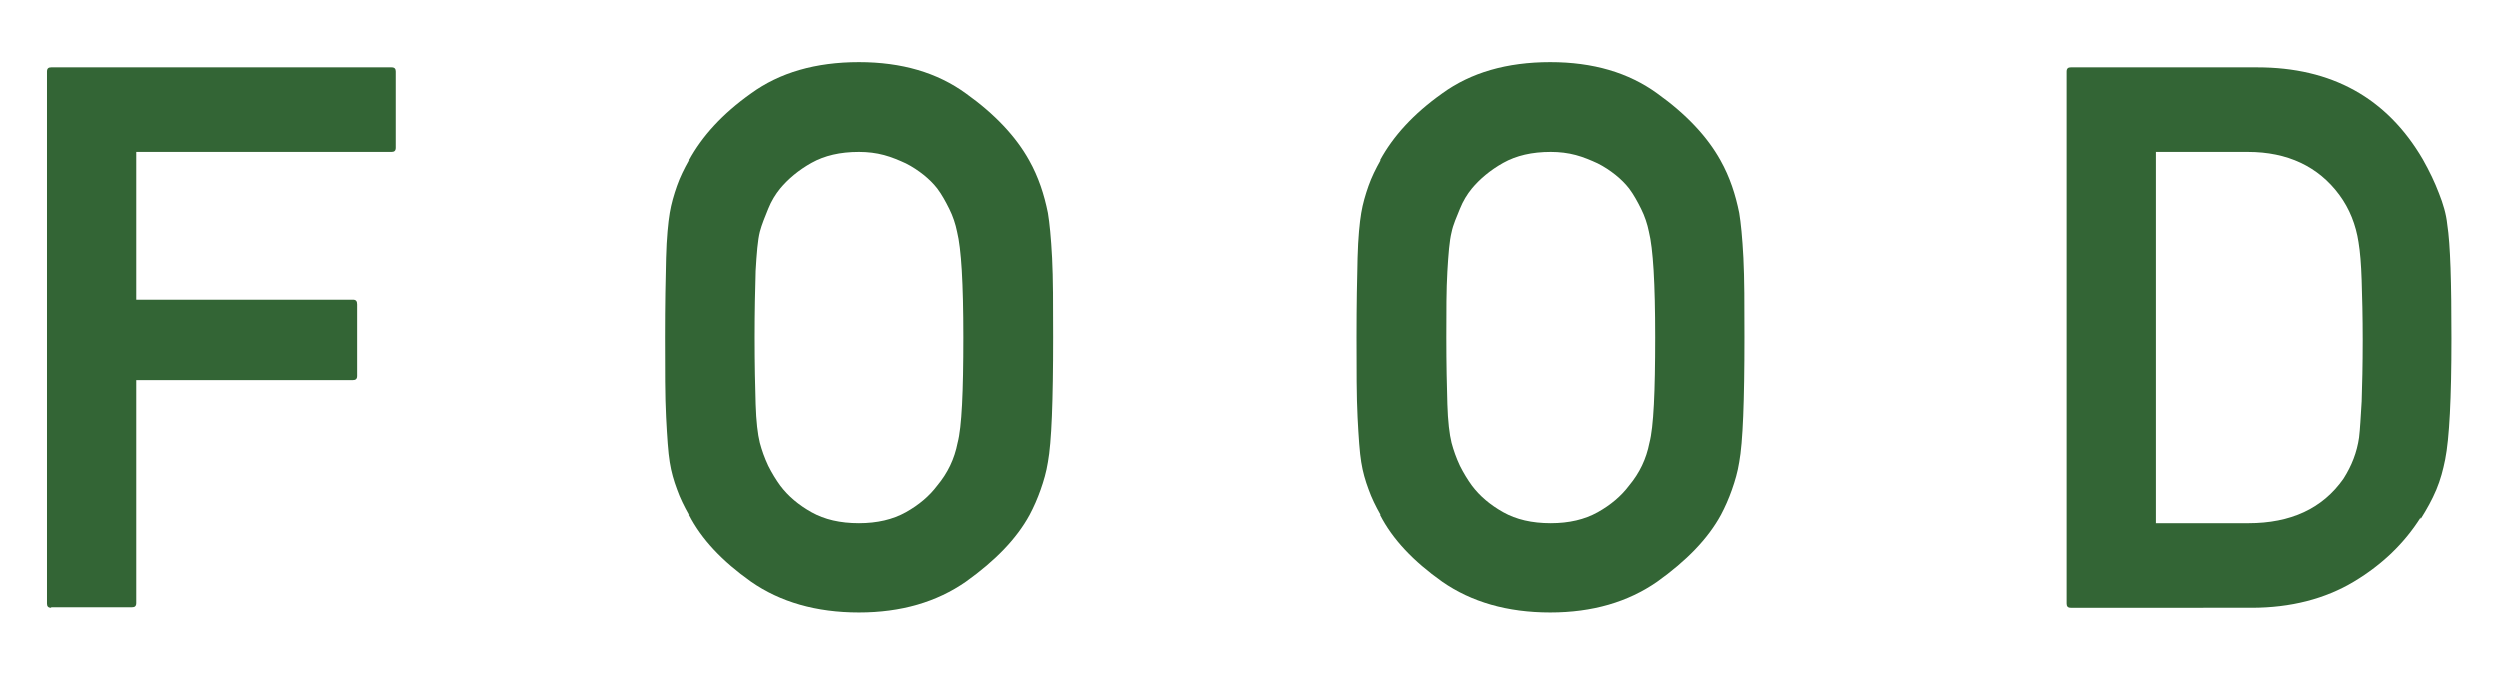 <?xml version="1.0" encoding="utf-8"?>
<!-- Generator: Adobe Illustrator 22.1.0, SVG Export Plug-In . SVG Version: 6.00 Build 0)  -->
<svg version="1.0" id="レイヤー_1" xmlns="http://www.w3.org/2000/svg" xmlns:xlink="http://www.w3.org/1999/xlink" x="0px"
	 y="0px" width="47.88px" height="13px" viewBox="0 0 47.88 13" enable-background="new 0 0 47.88 13" xml:space="preserve">
<g>
	<path fill="#336535" d="M0.98,11.64c-0.06,0-0.08-0.03-0.08-0.08V1.37c0-0.06,0.03-0.08,0.08-0.08H7.5c0.06,0,0.08,0.03,0.08,0.08
		v1.46c0,0.06-0.03,0.08-0.08,0.08H2.61v2.83h4.15c0.06,0,0.08,0.03,0.08,0.09V7.2c0,0.06-0.03,0.08-0.08,0.08H2.61v4.27
		c0,0.06-0.03,0.08-0.08,0.08H0.98z"/>
	<path fill="#336535" d="M12.74,6.46c0-0.62,0.01-1.13,0.02-1.52s0.04-0.68,0.07-0.86c0.03-0.18,0.08-0.35,0.14-0.52
		c0.06-0.17,0.14-0.33,0.23-0.49h-0.01c0.25-0.46,0.64-0.89,1.19-1.28c0.55-0.4,1.24-0.6,2.07-0.6c0.82,0,1.5,0.2,2.05,0.6
		c0.56,0.4,0.96,0.83,1.21,1.28c0.18,0.32,0.29,0.66,0.36,1.01c0.03,0.18,0.06,0.47,0.08,0.86s0.02,0.9,0.02,1.52
		c0,1.22-0.03,2.01-0.1,2.39c-0.03,0.19-0.08,0.36-0.14,0.53c-0.06,0.17-0.13,0.33-0.21,0.48c-0.25,0.46-0.66,0.88-1.22,1.28
		c-0.56,0.39-1.24,0.59-2.05,0.59c-0.82,0-1.51-0.2-2.07-0.59c-0.55-0.39-0.95-0.81-1.19-1.28h0.01c-0.09-0.16-0.17-0.32-0.23-0.49
		c-0.06-0.16-0.11-0.33-0.14-0.52c-0.03-0.18-0.05-0.47-0.07-0.86S12.74,7.08,12.74,6.46z M14.45,6.46c0,0.52,0.01,0.94,0.02,1.28
		c0.01,0.33,0.04,0.58,0.08,0.74c0.04,0.15,0.09,0.29,0.16,0.44c0.07,0.14,0.15,0.27,0.23,0.38c0.15,0.2,0.35,0.37,0.6,0.51
		c0.25,0.14,0.55,0.21,0.91,0.21c0.35,0,0.65-0.07,0.9-0.21c0.25-0.14,0.45-0.31,0.6-0.51c0.2-0.24,0.33-0.51,0.39-0.82
		c0.08-0.3,0.11-0.98,0.11-2.02c0-0.52-0.01-0.94-0.03-1.28c-0.02-0.33-0.05-0.58-0.09-0.74c-0.03-0.15-0.08-0.3-0.15-0.44
		s-0.14-0.27-0.23-0.39c-0.07-0.09-0.16-0.18-0.26-0.26c-0.1-0.08-0.22-0.16-0.34-0.22c-0.13-0.06-0.27-0.12-0.42-0.16
		s-0.31-0.06-0.48-0.06c-0.36,0-0.66,0.07-0.91,0.21c-0.25,0.14-0.45,0.31-0.6,0.49c-0.09,0.11-0.17,0.24-0.23,0.39
		s-0.12,0.29-0.16,0.44c-0.04,0.16-0.06,0.41-0.08,0.75C14.46,5.54,14.45,5.96,14.45,6.46z"/>
	<path fill="#336535" d="M25.98,6.46c0-0.62,0.01-1.13,0.02-1.52s0.04-0.68,0.07-0.86c0.03-0.18,0.08-0.35,0.14-0.52
		c0.06-0.17,0.14-0.33,0.23-0.49h-0.01c0.25-0.46,0.64-0.89,1.19-1.28c0.55-0.4,1.24-0.6,2.07-0.6c0.82,0,1.5,0.2,2.05,0.6
		c0.56,0.4,0.96,0.83,1.21,1.28c0.18,0.32,0.29,0.66,0.36,1.01c0.03,0.18,0.06,0.47,0.08,0.86s0.02,0.9,0.02,1.52
		c0,1.22-0.03,2.01-0.1,2.39c-0.03,0.19-0.08,0.36-0.14,0.53c-0.06,0.17-0.13,0.33-0.21,0.48c-0.25,0.46-0.66,0.88-1.22,1.28
		c-0.56,0.39-1.24,0.59-2.05,0.59c-0.82,0-1.51-0.2-2.07-0.59c-0.55-0.39-0.95-0.81-1.19-1.28h0.01c-0.09-0.16-0.17-0.32-0.23-0.49
		c-0.06-0.16-0.11-0.33-0.14-0.52c-0.03-0.18-0.05-0.47-0.07-0.86S25.98,7.08,25.98,6.46z M27.7,6.46c0,0.52,0.01,0.94,0.02,1.28
		c0.01,0.33,0.04,0.58,0.08,0.74c0.04,0.15,0.09,0.29,0.16,0.44c0.07,0.14,0.15,0.27,0.23,0.38c0.15,0.2,0.35,0.37,0.6,0.51
		c0.25,0.14,0.55,0.21,0.91,0.21c0.35,0,0.65-0.07,0.9-0.21c0.25-0.14,0.45-0.31,0.6-0.51c0.2-0.24,0.33-0.51,0.39-0.82
		c0.08-0.3,0.11-0.98,0.11-2.02c0-0.52-0.01-0.94-0.03-1.28c-0.02-0.33-0.05-0.58-0.09-0.74c-0.03-0.15-0.08-0.3-0.15-0.44
		s-0.14-0.27-0.23-0.39c-0.07-0.09-0.16-0.18-0.26-0.26c-0.1-0.08-0.22-0.16-0.34-0.22c-0.13-0.06-0.27-0.12-0.42-0.16
		s-0.31-0.06-0.48-0.06c-0.36,0-0.66,0.07-0.91,0.21c-0.25,0.14-0.45,0.31-0.6,0.49c-0.09,0.11-0.17,0.24-0.23,0.39
		S27.83,4.3,27.8,4.45c-0.04,0.16-0.06,0.41-0.08,0.75C27.7,5.54,27.7,5.96,27.7,6.46z"/>
	<path fill="#336535" d="M39.66,11.64c-0.06,0-0.08-0.03-0.08-0.08V1.37c0-0.06,0.03-0.08,0.08-0.08h3.57
		c1.42,0,2.48,0.58,3.17,1.76c0.13,0.23,0.23,0.44,0.31,0.65c0.08,0.2,0.14,0.4,0.16,0.6c0.06,0.38,0.08,1.11,0.08,2.18
		c0,1.15-0.04,1.92-0.12,2.32c-0.04,0.2-0.09,0.39-0.17,0.58c-0.08,0.19-0.18,0.37-0.3,0.56V9.91c-0.31,0.49-0.73,0.9-1.28,1.23
		c-0.55,0.33-1.21,0.5-1.96,0.5H39.66z M41.29,2.92v7.1h1.77c0.81,0,1.42-0.28,1.82-0.85c0.16-0.25,0.26-0.51,0.3-0.79
		C45.2,8.22,45.21,8,45.23,7.69c0.01-0.31,0.02-0.7,0.02-1.17c0-0.46-0.01-0.84-0.02-1.15c-0.01-0.31-0.03-0.55-0.06-0.73
		C45.12,4.31,45,4,44.8,3.73c-0.4-0.54-0.99-0.82-1.75-0.82H41.29z"/>
</g>
<g>
</g>
<g>
</g>
<g>
</g>
<g>
</g>
<g>
</g>
<g>
</g>
<g>
</g>
<g>
</g>
<g>
</g>
<g>
</g>
<g>
</g>
<g>
</g>
<g>
</g>
<g>
</g>
<g>
</g>
</svg>
